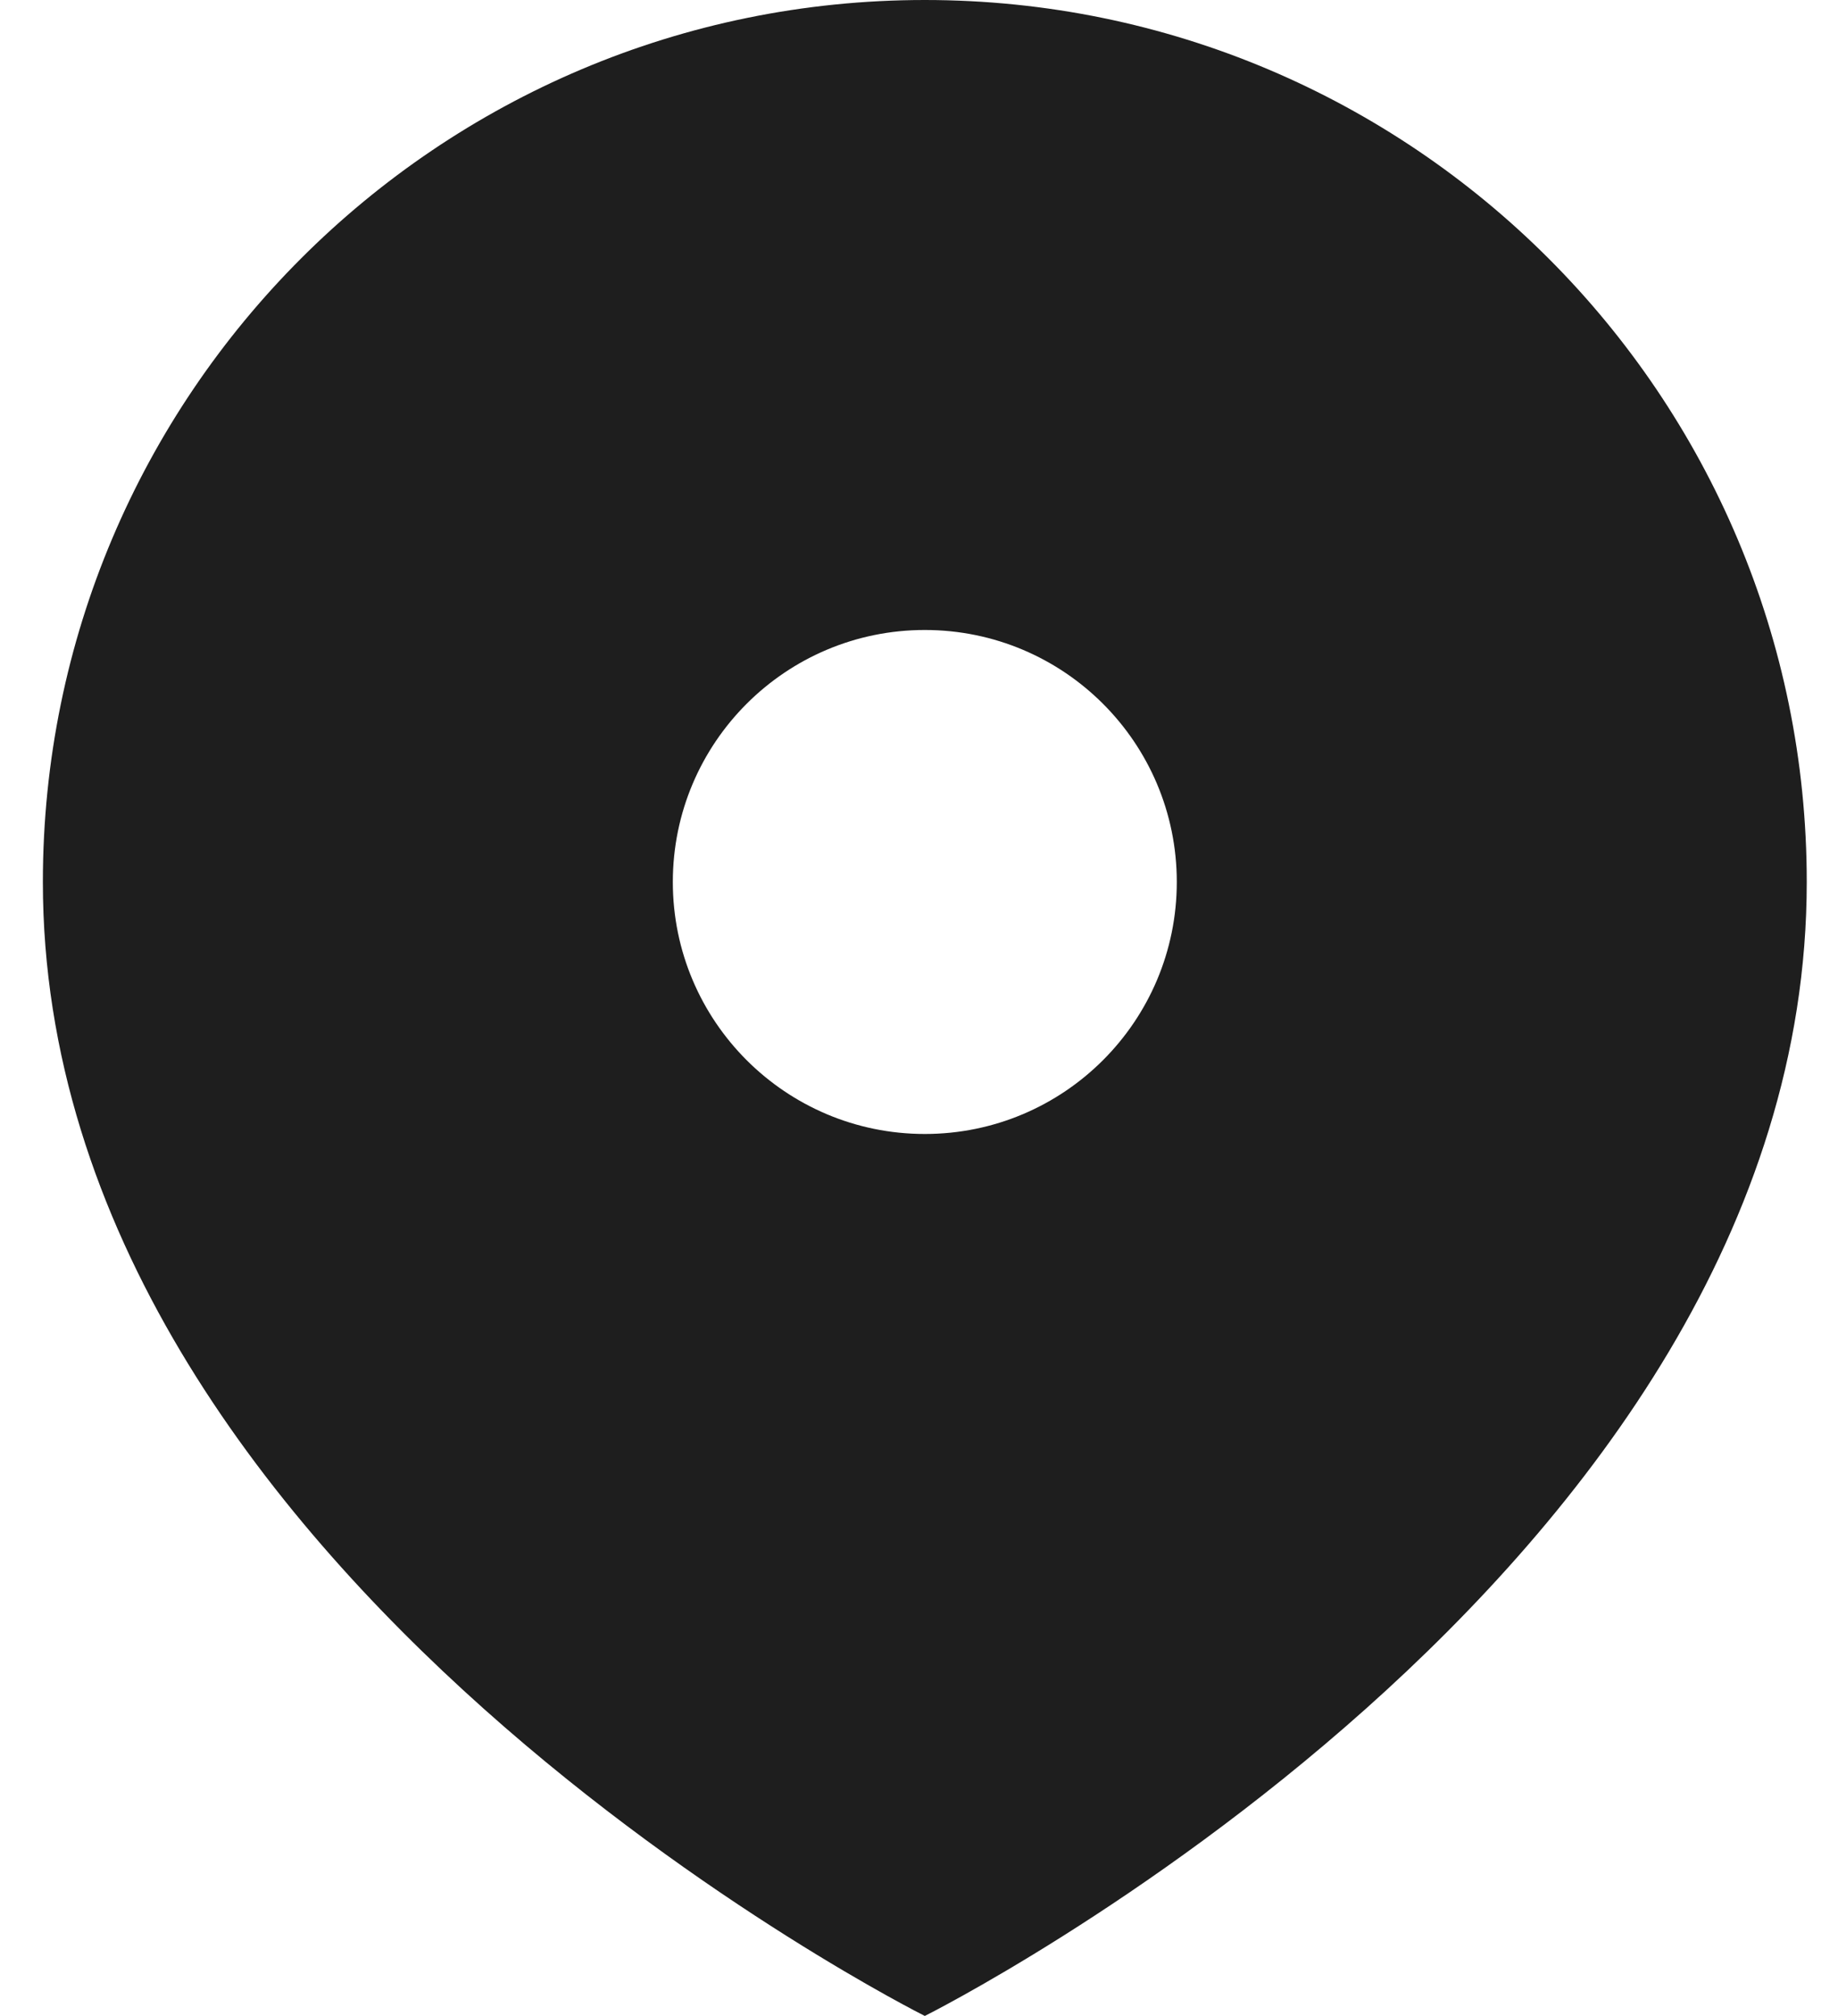 <svg width="31" height="34" viewBox="0 0 31 34" fill="none" xmlns="http://www.w3.org/2000/svg">
<path fill-rule="evenodd" clip-rule="evenodd" d="M15.598 34C15.598 34 30.473 26.562 30.473 14.875C30.473 6.66 23.814 0 15.598 0C7.383 0 0.723 6.66 0.723 14.875C0.723 26.562 15.598 34 15.598 34ZM15.598 19.125C17.946 19.125 19.848 17.222 19.848 14.875C19.848 12.528 17.946 10.625 15.598 10.625C13.251 10.625 11.348 12.528 11.348 14.875C11.348 17.222 13.251 19.125 15.598 19.125Z" fill="#1E1E1E"/>
</svg>
